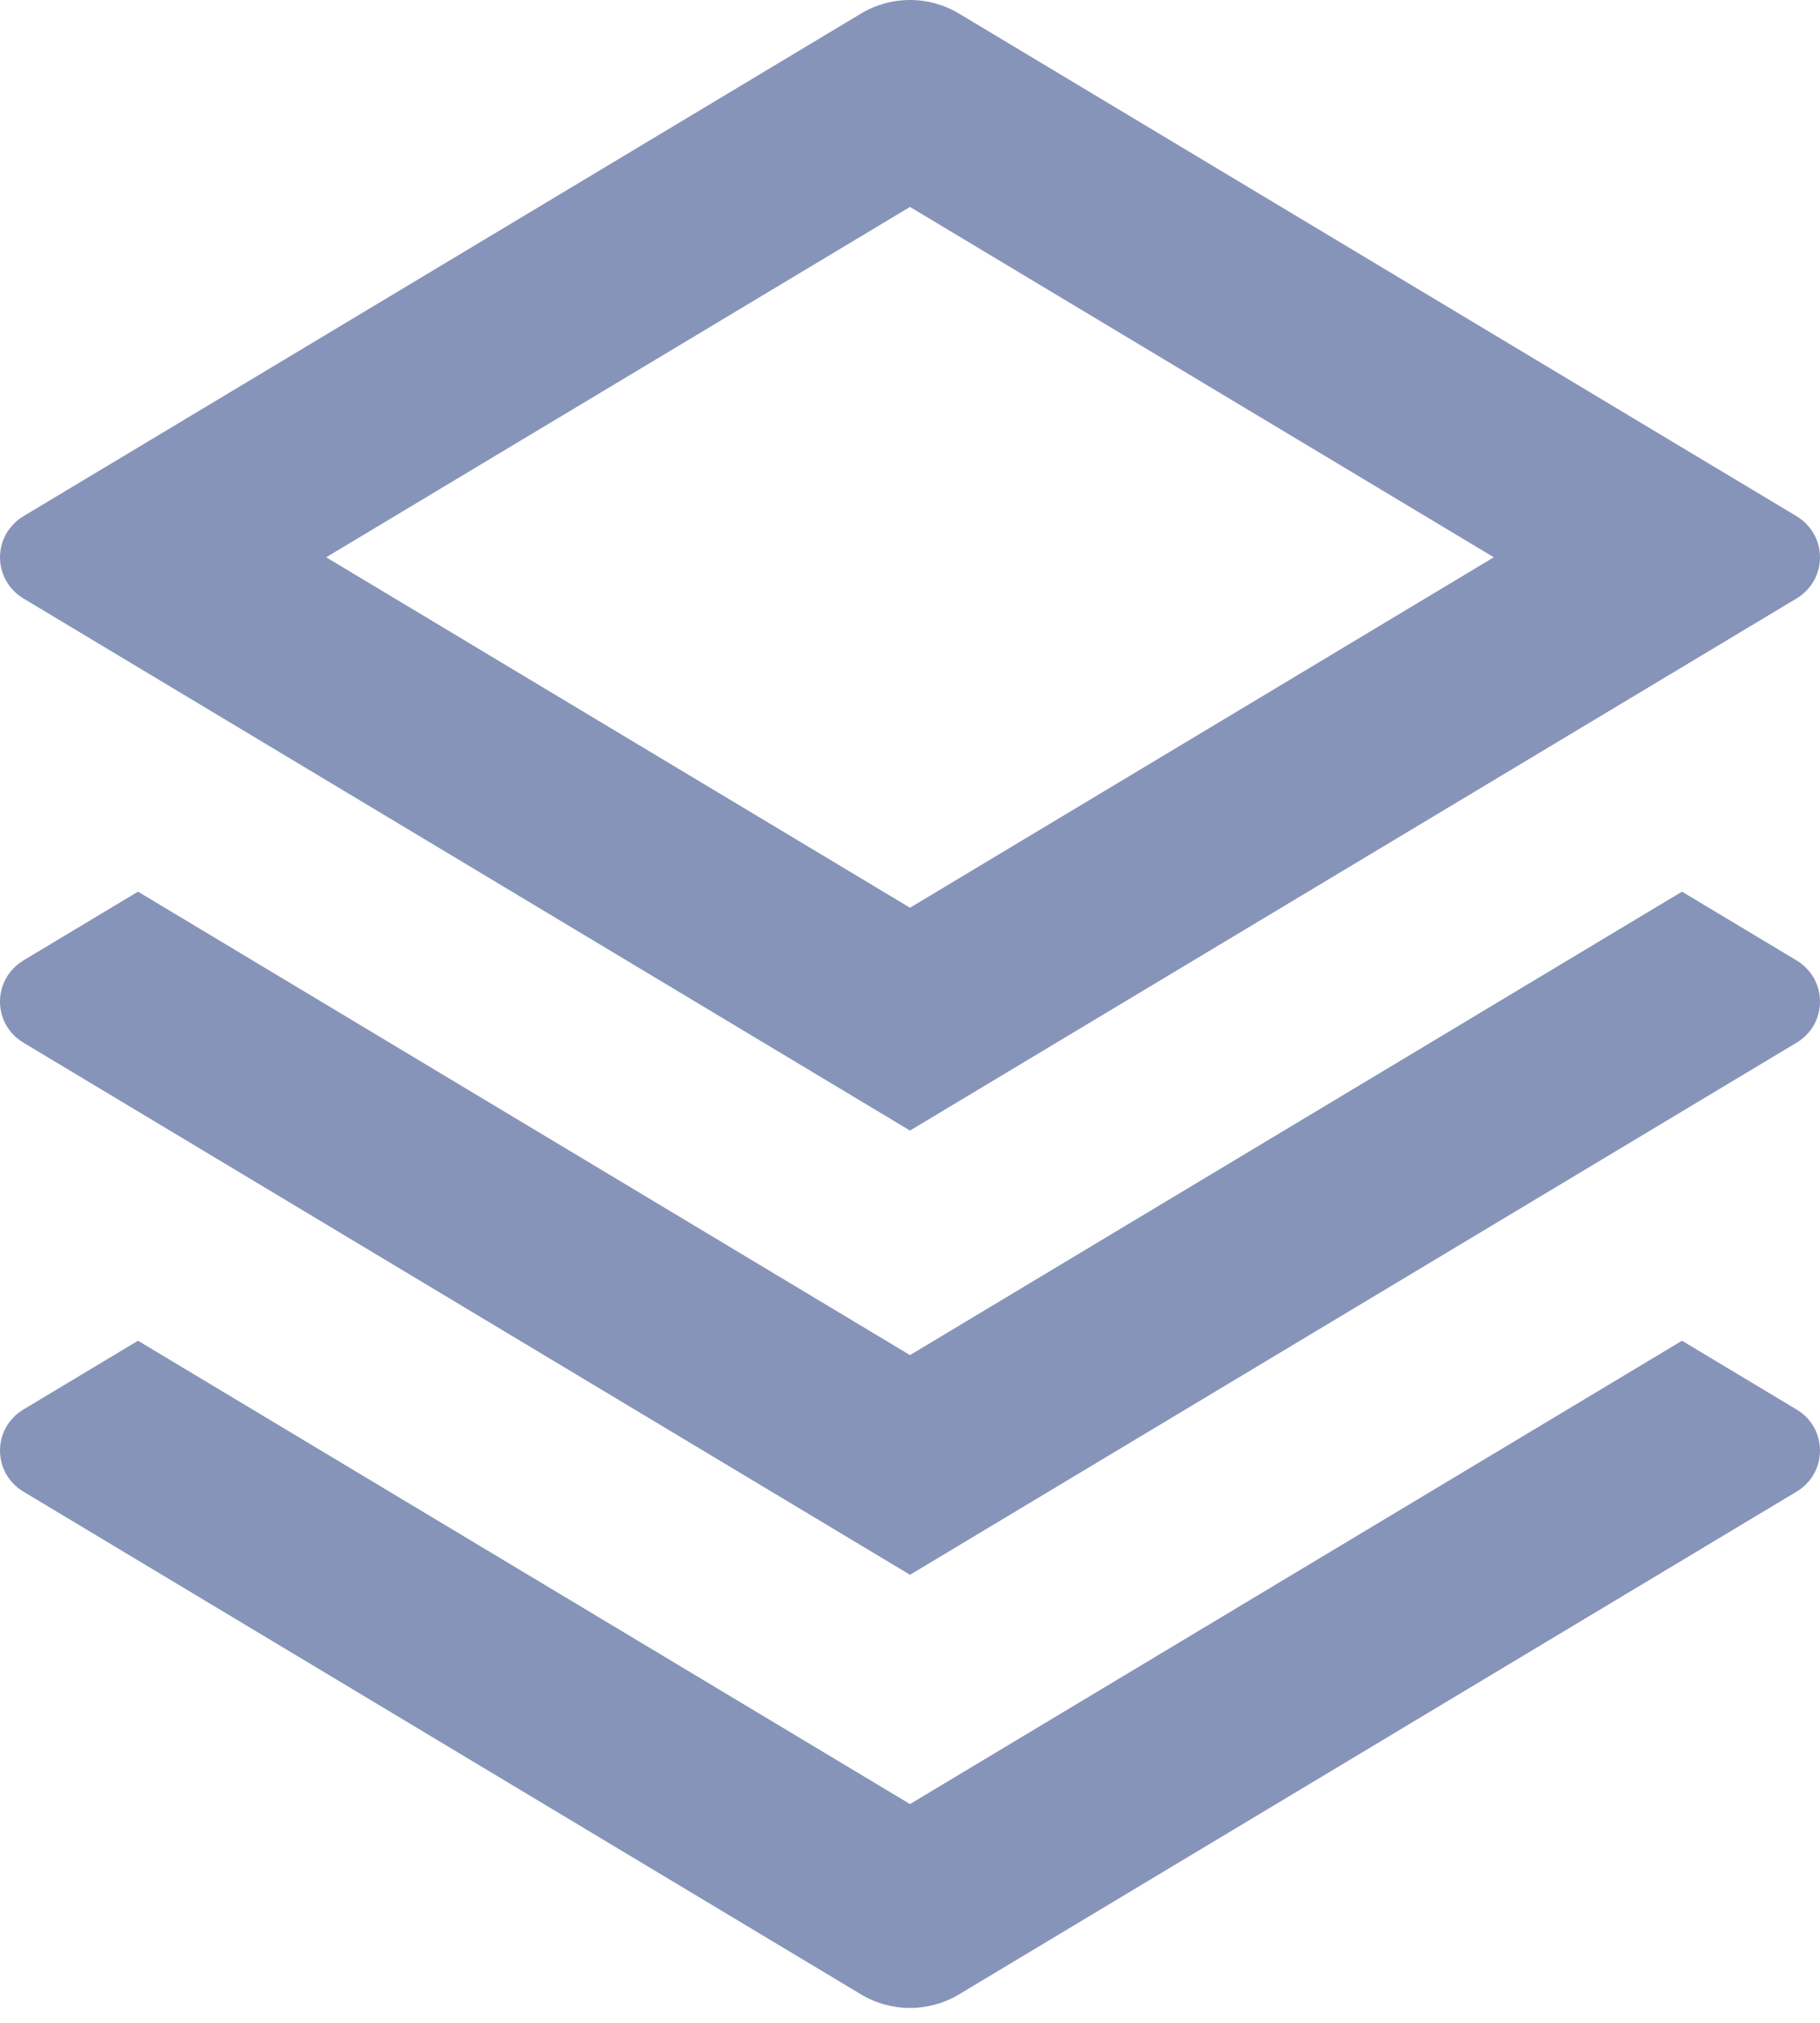 <svg width="18" height="20" viewBox="0 0 18 20" fill="none" xmlns="http://www.w3.org/2000/svg">
<path opacity="0.5" d="M16.635 13.256L17.77 13.937C17.84 13.979 17.898 14.038 17.939 14.109C17.979 14.18 18 14.261 18 14.342C18 14.424 17.979 14.504 17.939 14.575C17.898 14.646 17.84 14.705 17.77 14.747L9.486 19.718C9.34 19.806 9.171 19.853 9 19.853C8.829 19.853 8.66 19.806 8.514 19.718L0.23 14.747C0.16 14.705 0.102 14.646 0.061 14.575C0.021 14.504 0 14.424 0 14.342C0 14.261 0.021 14.18 0.061 14.109C0.102 14.038 0.16 13.979 0.23 13.937L1.365 13.256L9 17.837L16.635 13.256ZM16.635 8.816L17.77 9.497C17.84 9.539 17.898 9.599 17.939 9.67C17.979 9.741 18 9.821 18 9.903C18 9.984 17.979 10.065 17.939 10.136C17.898 10.207 17.84 10.266 17.77 10.308L9 15.57L0.23 10.308C0.16 10.266 0.102 10.207 0.061 10.136C0.021 10.065 0 9.984 0 9.903C0 9.821 0.021 9.741 0.061 9.67C0.102 9.599 0.16 9.539 0.23 9.497L1.365 8.816L9 13.398L16.635 8.816ZM9.486 0.135L17.77 5.105C17.84 5.147 17.898 5.207 17.939 5.278C17.979 5.349 18 5.429 18 5.51C18 5.592 17.979 5.672 17.939 5.743C17.898 5.814 17.84 5.874 17.77 5.916L9 11.178L0.23 5.916C0.16 5.874 0.102 5.814 0.061 5.743C0.021 5.672 0 5.592 0 5.51C0 5.429 0.021 5.349 0.061 5.278C0.102 5.207 0.16 5.147 0.23 5.105L8.514 0.135C8.66 0.047 8.829 0 9 0C9.171 0 9.34 0.047 9.486 0.135H9.486ZM9 2.046L3.226 5.51L9 8.975L14.774 5.51L9 2.046Z" fill="#112B75"/>
</svg>
